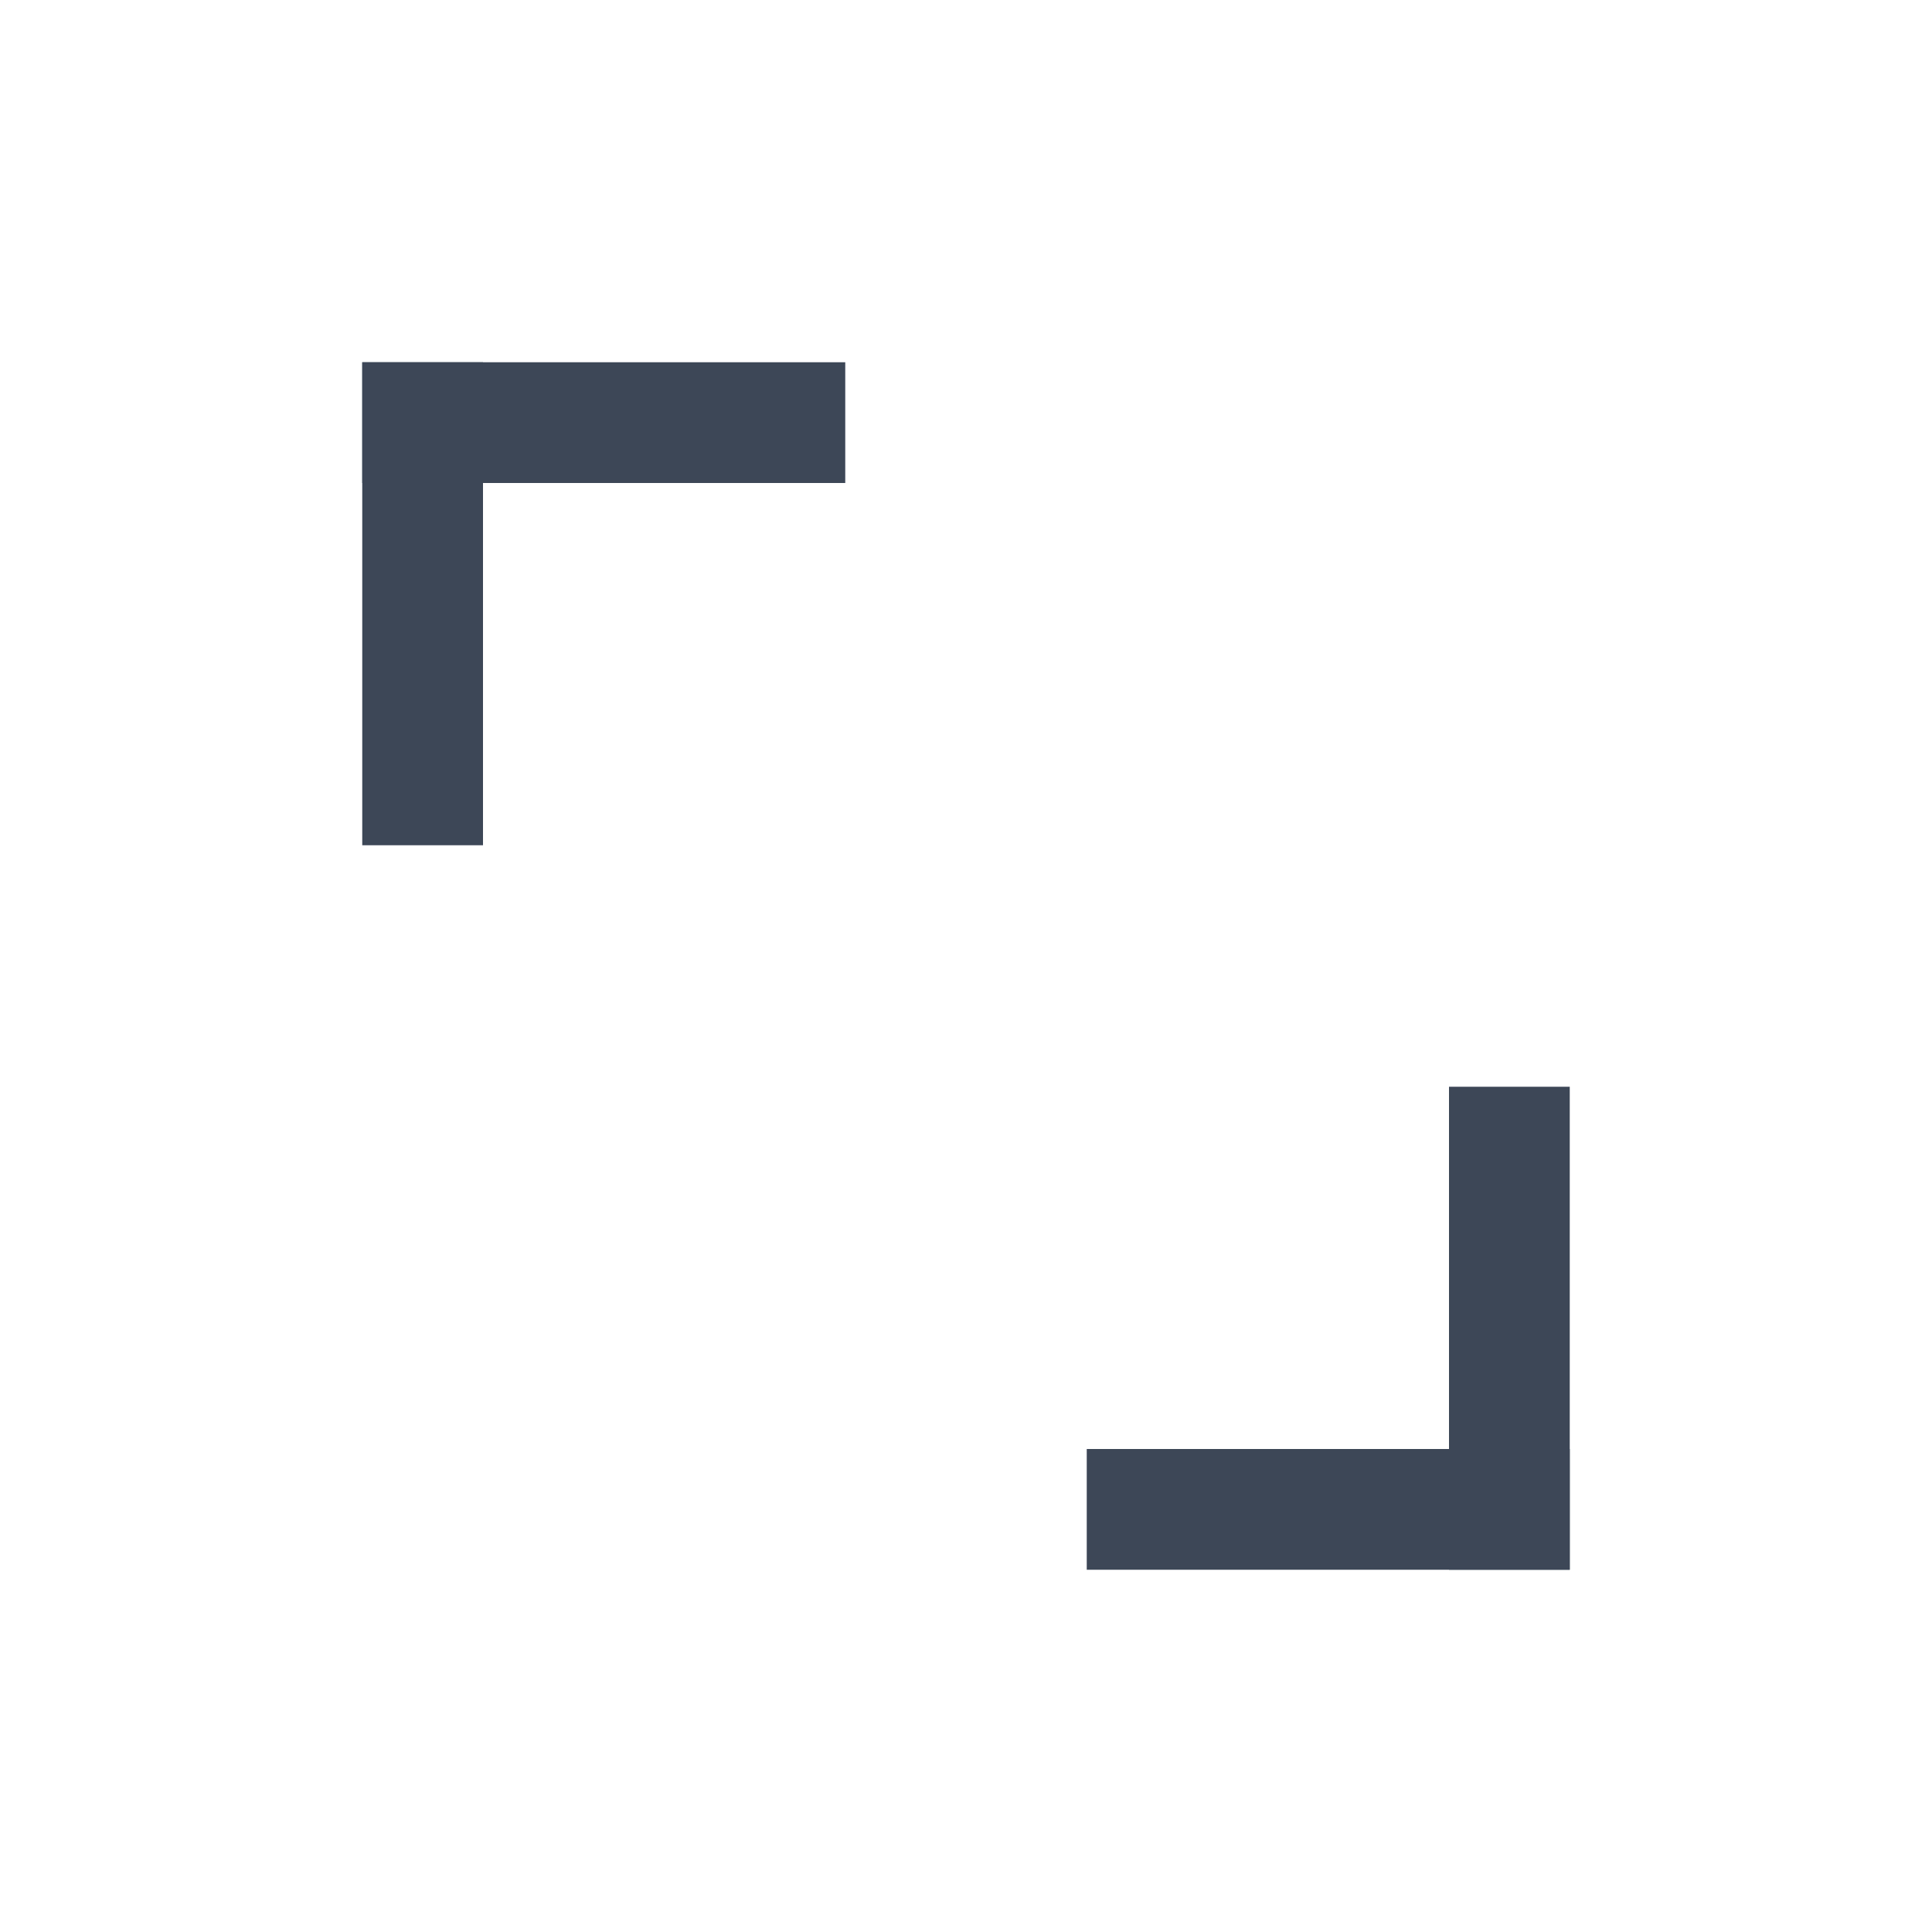 <svg width="16" height="16" viewBox="0 0 16 16" xmlns="http://www.w3.org/2000/svg"><g fill="#3D4757" fill-rule="evenodd"><path d="M3 3h1v4H3z"/><path d="M3 3h4v1H3zm10 10h-1V9h1z"/><path d="M13 13H9v-1h4z"/></g></svg>